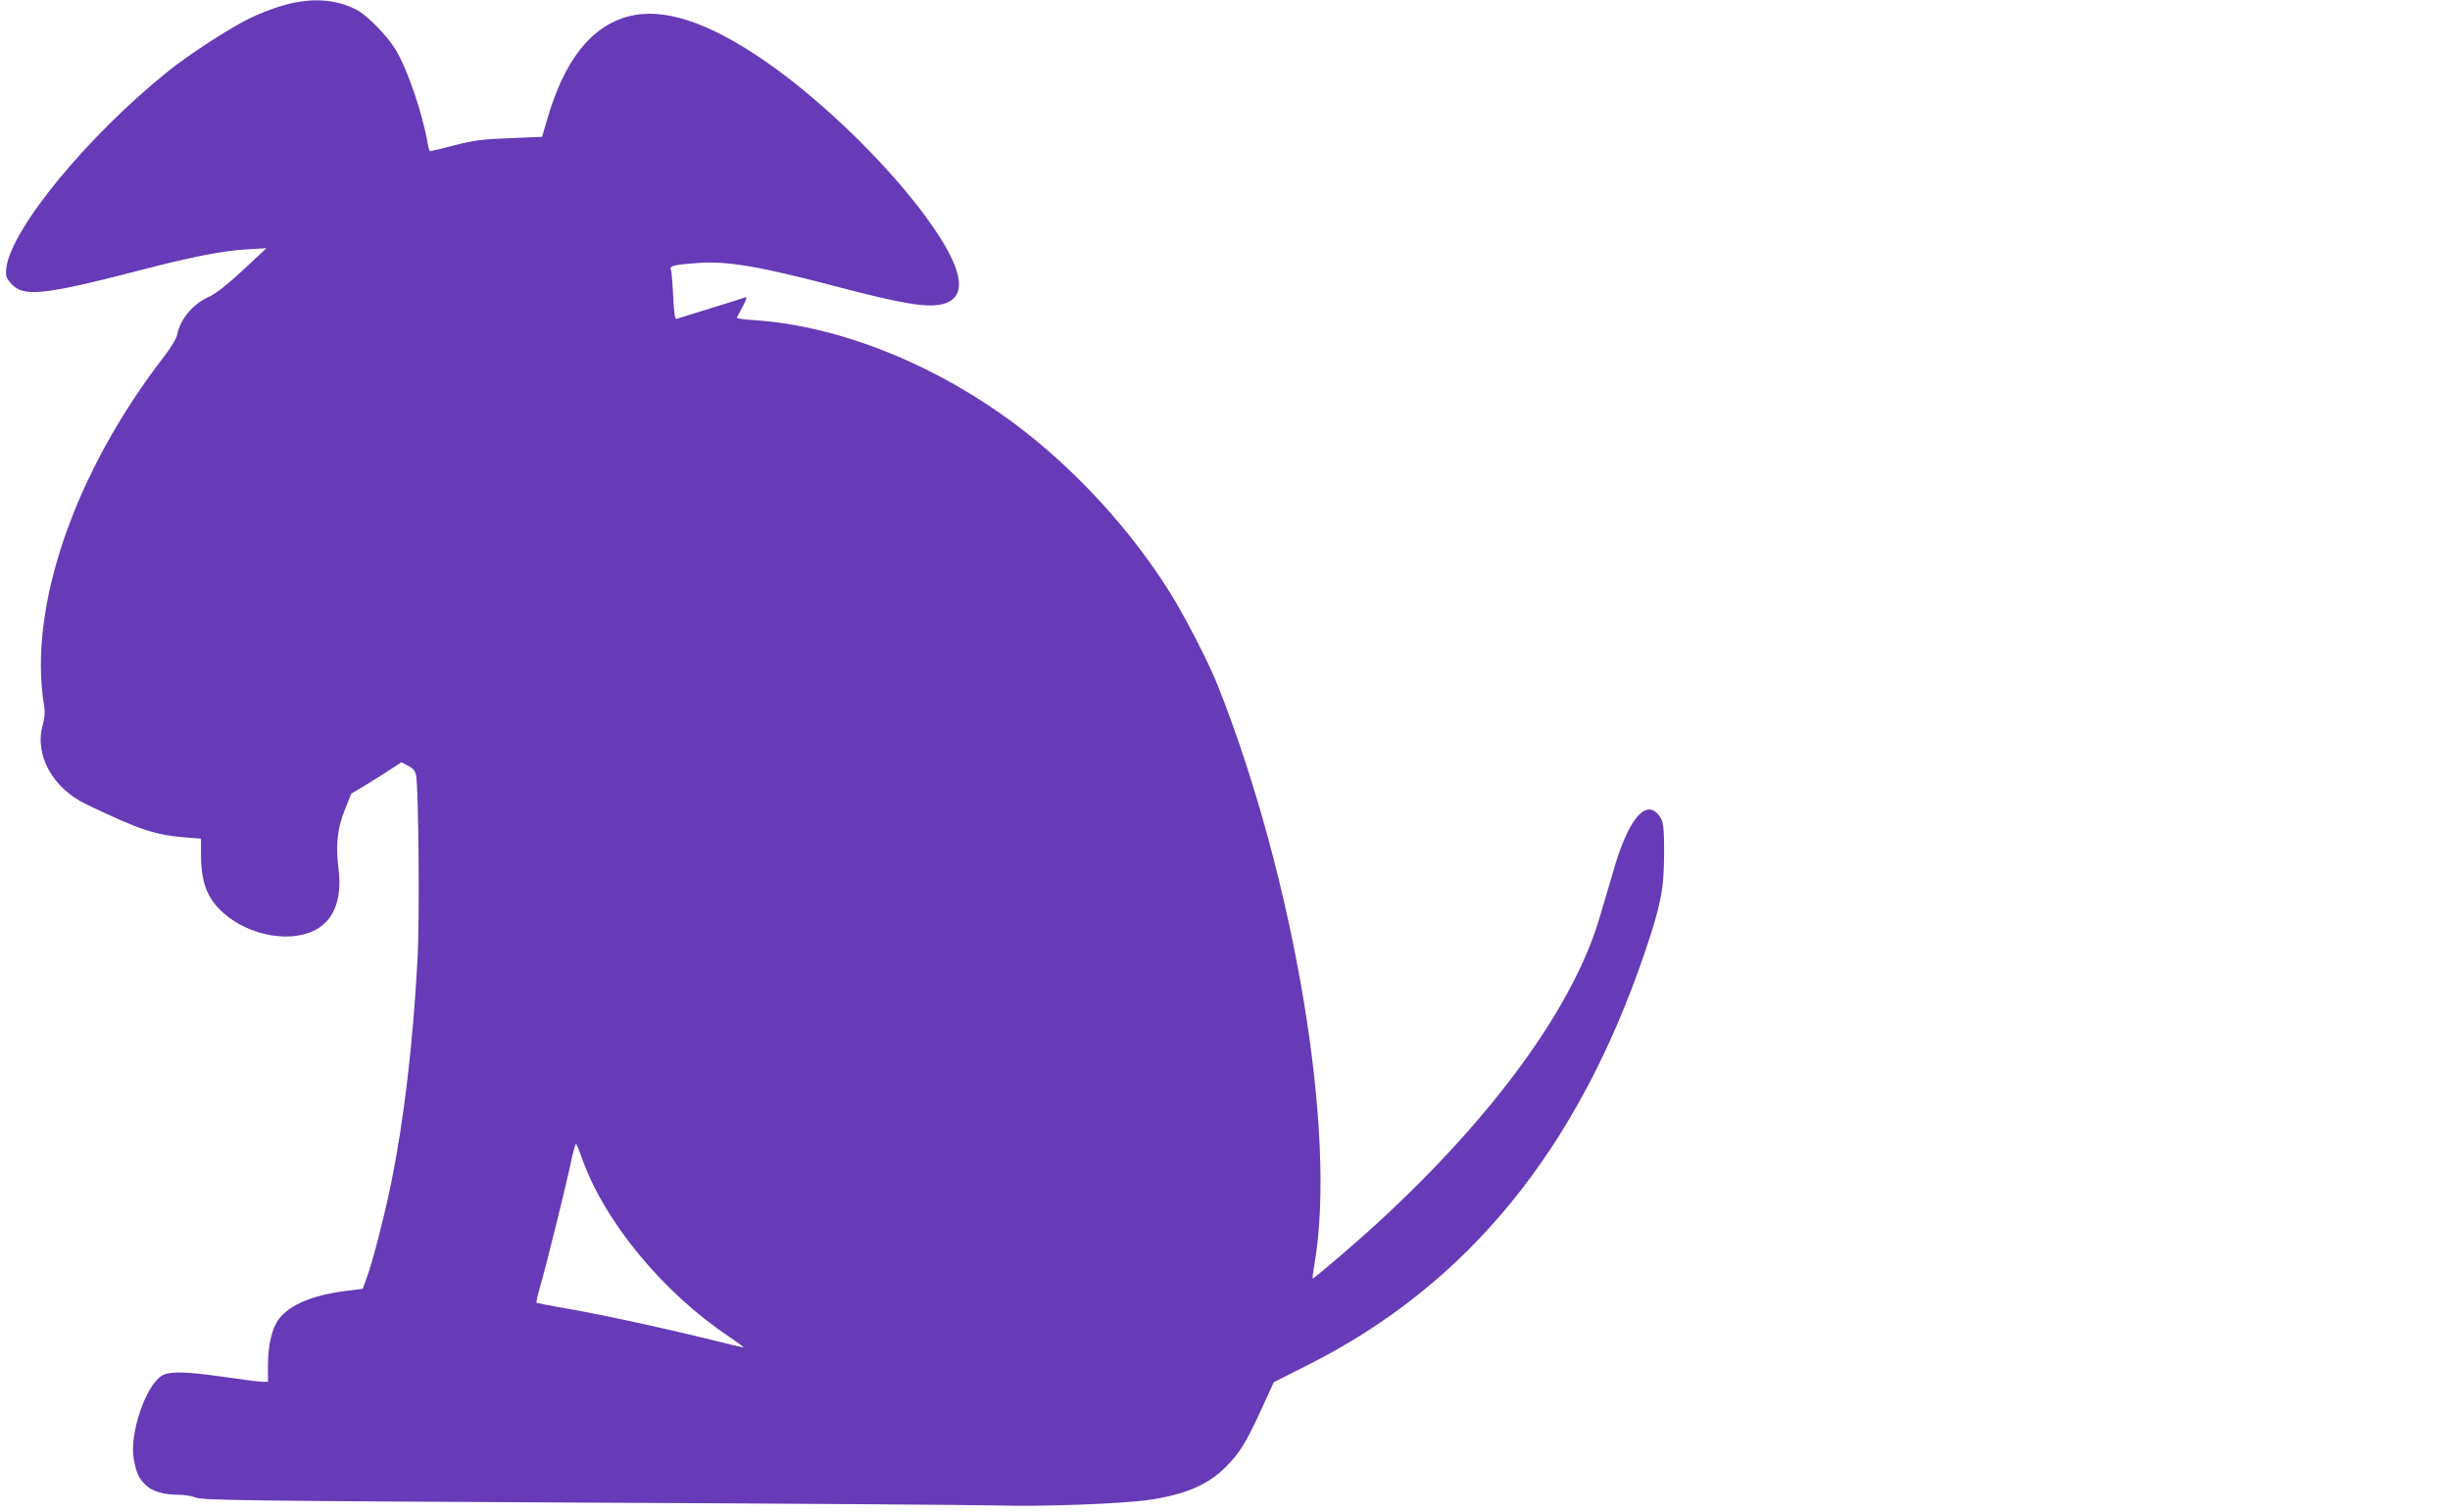 <?xml version="1.0" standalone="no"?>
<!DOCTYPE svg PUBLIC "-//W3C//DTD SVG 20010904//EN"
 "http://www.w3.org/TR/2001/REC-SVG-20010904/DTD/svg10.dtd">
<svg version="1.0" xmlns="http://www.w3.org/2000/svg"
 width="1280pt" height="790pt" viewBox="0 0 1280 790"
 preserveAspectRatio="xMidYMid meet">
<g transform="translate(0,790) scale(0.1,-0.1)"
fill="#673ab7" stroke="none">
<path d="M1494 7876 c-50 -13 -135 -45 -188 -71 -107 -52 -321 -191 -431 -280
-420 -338 -817 -822 -842 -1025 -4 -39 -2 -50 21 -77 65 -78 163 -68 686 67
268 70 426 100 548 107 l104 6 -123 -115 c-80 -74 -142 -123 -174 -137 -86
-38 -153 -117 -169 -199 -3 -19 -34 -70 -69 -115 -468 -606 -711 -1311 -627
-1821 6 -37 4 -66 -7 -105 -44 -155 52 -330 229 -414 276 -132 356 -159 511
-172 l87 -7 0 -79 c0 -149 32 -234 118 -310 141 -124 367 -160 495 -79 88 55
125 166 105 316 -15 119 -5 208 34 304 l33 83 90 54 c50 31 108 68 131 83 l41
27 35 -18 c27 -14 37 -27 42 -51 13 -72 19 -757 7 -968 -24 -434 -69 -821
-136 -1155 -36 -176 -99 -423 -132 -510 l-18 -49 -95 -12 c-169 -22 -287 -72
-343 -146 -36 -47 -57 -136 -57 -240 l0 -88 -27 0 c-16 0 -104 11 -198 25
-195 28 -284 31 -324 10 -87 -44 -177 -307 -152 -440 14 -72 25 -98 60 -132
34 -35 95 -53 174 -53 30 0 71 -7 91 -15 33 -14 273 -17 2009 -26 1085 -5
2064 -12 2177 -15 238 -7 663 9 800 30 188 29 302 79 394 171 72 72 107 128
189 308 l62 135 180 91 c832 419 1406 1122 1757 2151 83 244 101 332 102 505
1 164 -3 189 -34 223 -70 75 -160 -43 -235 -313 -21 -71 -55 -187 -76 -256
-143 -456 -551 -1015 -1137 -1555 -117 -109 -345 -304 -354 -304 -2 0 2 33 9
73 119 676 -103 2009 -503 3021 -48 122 -174 367 -254 494 -203 324 -493 640
-796 868 -425 320 -927 521 -1371 551 -51 3 -93 9 -93 12 0 3 14 30 30 59 17
32 24 52 16 49 -8 -3 -89 -29 -181 -57 -92 -28 -173 -54 -180 -56 -9 -4 -13
26 -18 118 -3 68 -8 130 -12 139 -8 20 15 26 141 35 154 11 322 -17 731 -125
339 -89 468 -110 547 -90 127 32 114 163 -41 391 -200 296 -580 671 -898 887
-290 198 -521 272 -700 226 -197 -52 -338 -230 -428 -545 l-25 -85 -168 -7
c-142 -5 -188 -11 -289 -37 -66 -17 -123 -31 -127 -31 -4 0 -10 17 -13 38 -27
157 -103 382 -166 489 -42 72 -150 183 -206 212 -109 55 -226 64 -369 27z
m1546 -6026 c116 -331 423 -703 769 -934 46 -31 80 -56 75 -56 -5 0 -83 18
-174 41 -299 73 -590 135 -789 169 -62 11 -116 21 -118 24 -2 2 5 35 16 73 32
108 146 569 166 671 11 50 22 89 25 85 4 -5 17 -37 30 -73z"/>
</g>
</svg>
